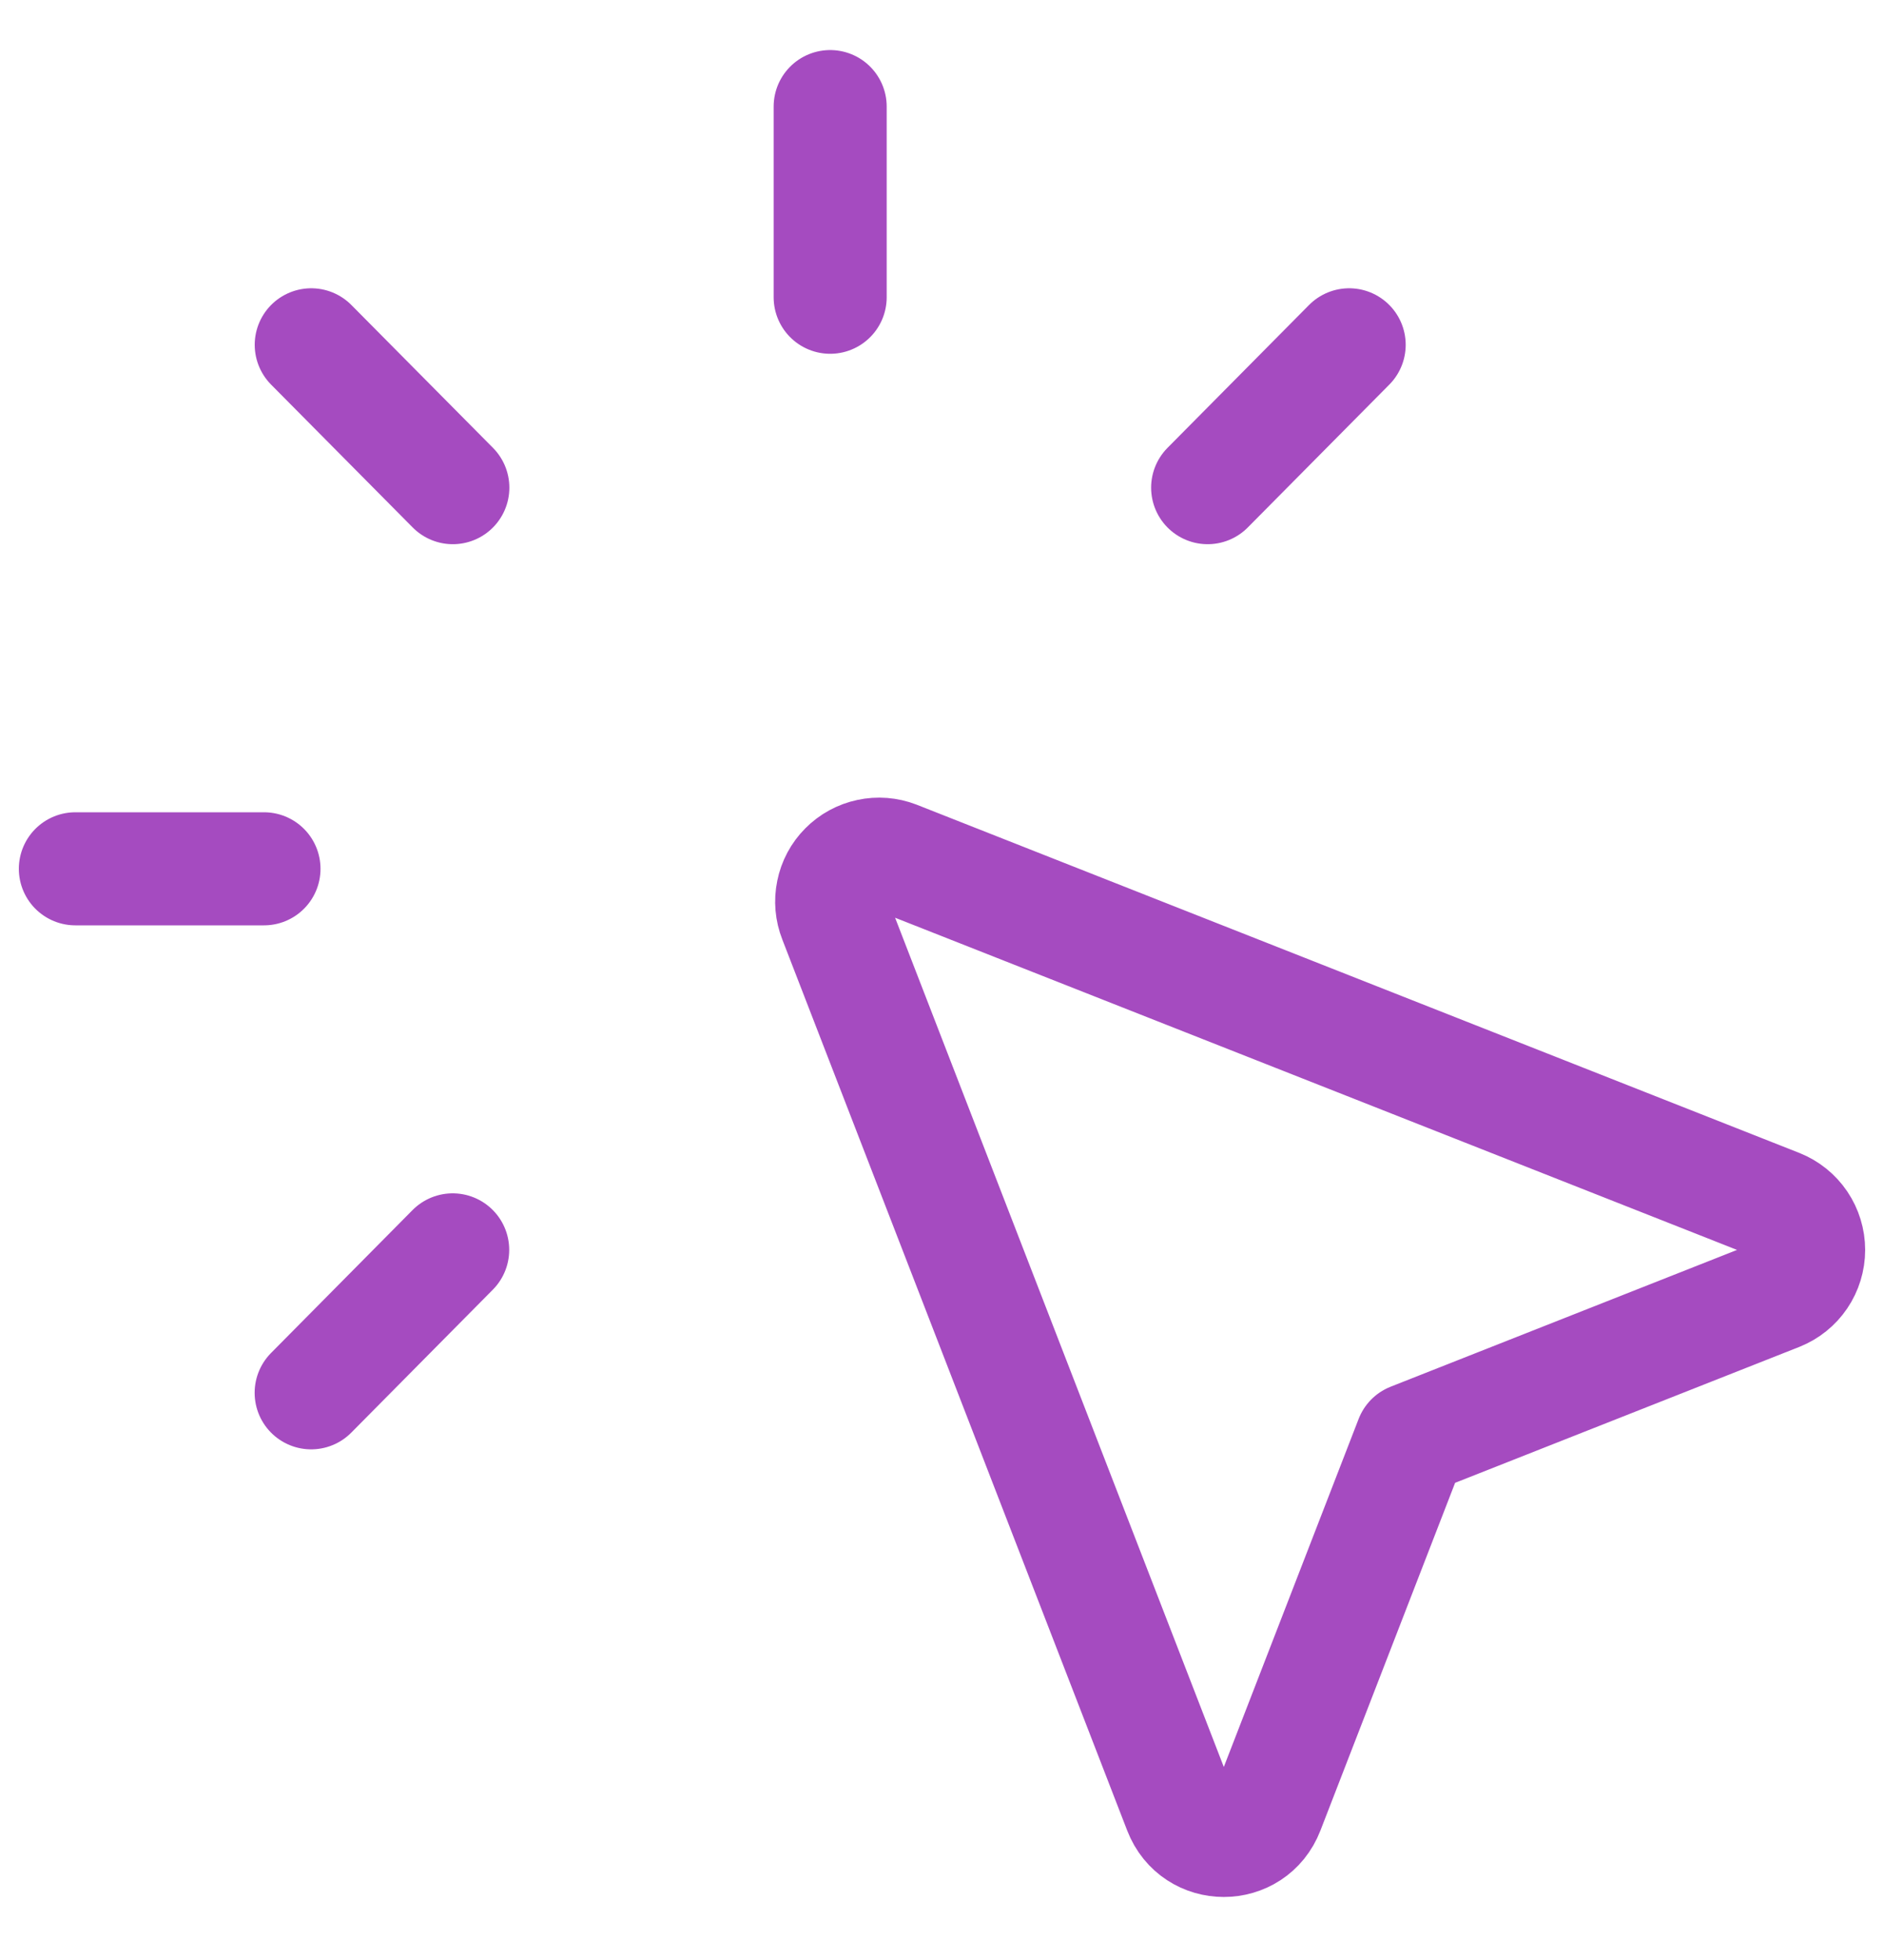 <svg xmlns="http://www.w3.org/2000/svg" width="25" height="26" viewBox="0 0 25 26" fill="none"><path d="M6.009 6.469L4.13 4.574M16.025 6.469L17.903 4.574M4.129 18.476L6.007 16.58M11.016 3.943V1.414M3.503 11.525H1M18.728 19.093L23.602 17.169C23.719 17.122 23.82 17.041 23.891 16.936C23.962 16.831 24 16.707 24 16.581C24 16.454 23.962 16.33 23.891 16.225C23.82 16.12 23.719 16.039 23.602 15.992L11.891 11.373C11.777 11.329 11.653 11.319 11.533 11.345C11.414 11.37 11.304 11.43 11.218 11.517C11.132 11.603 11.073 11.713 11.049 11.833C11.024 11.953 11.035 12.077 11.08 12.191L15.657 24.012C15.864 24.548 16.615 24.548 16.822 24.012L18.728 19.093Z" stroke="#A54BC0" stroke-width="1.5" stroke-linecap="round" stroke-linejoin="round"></path></svg>